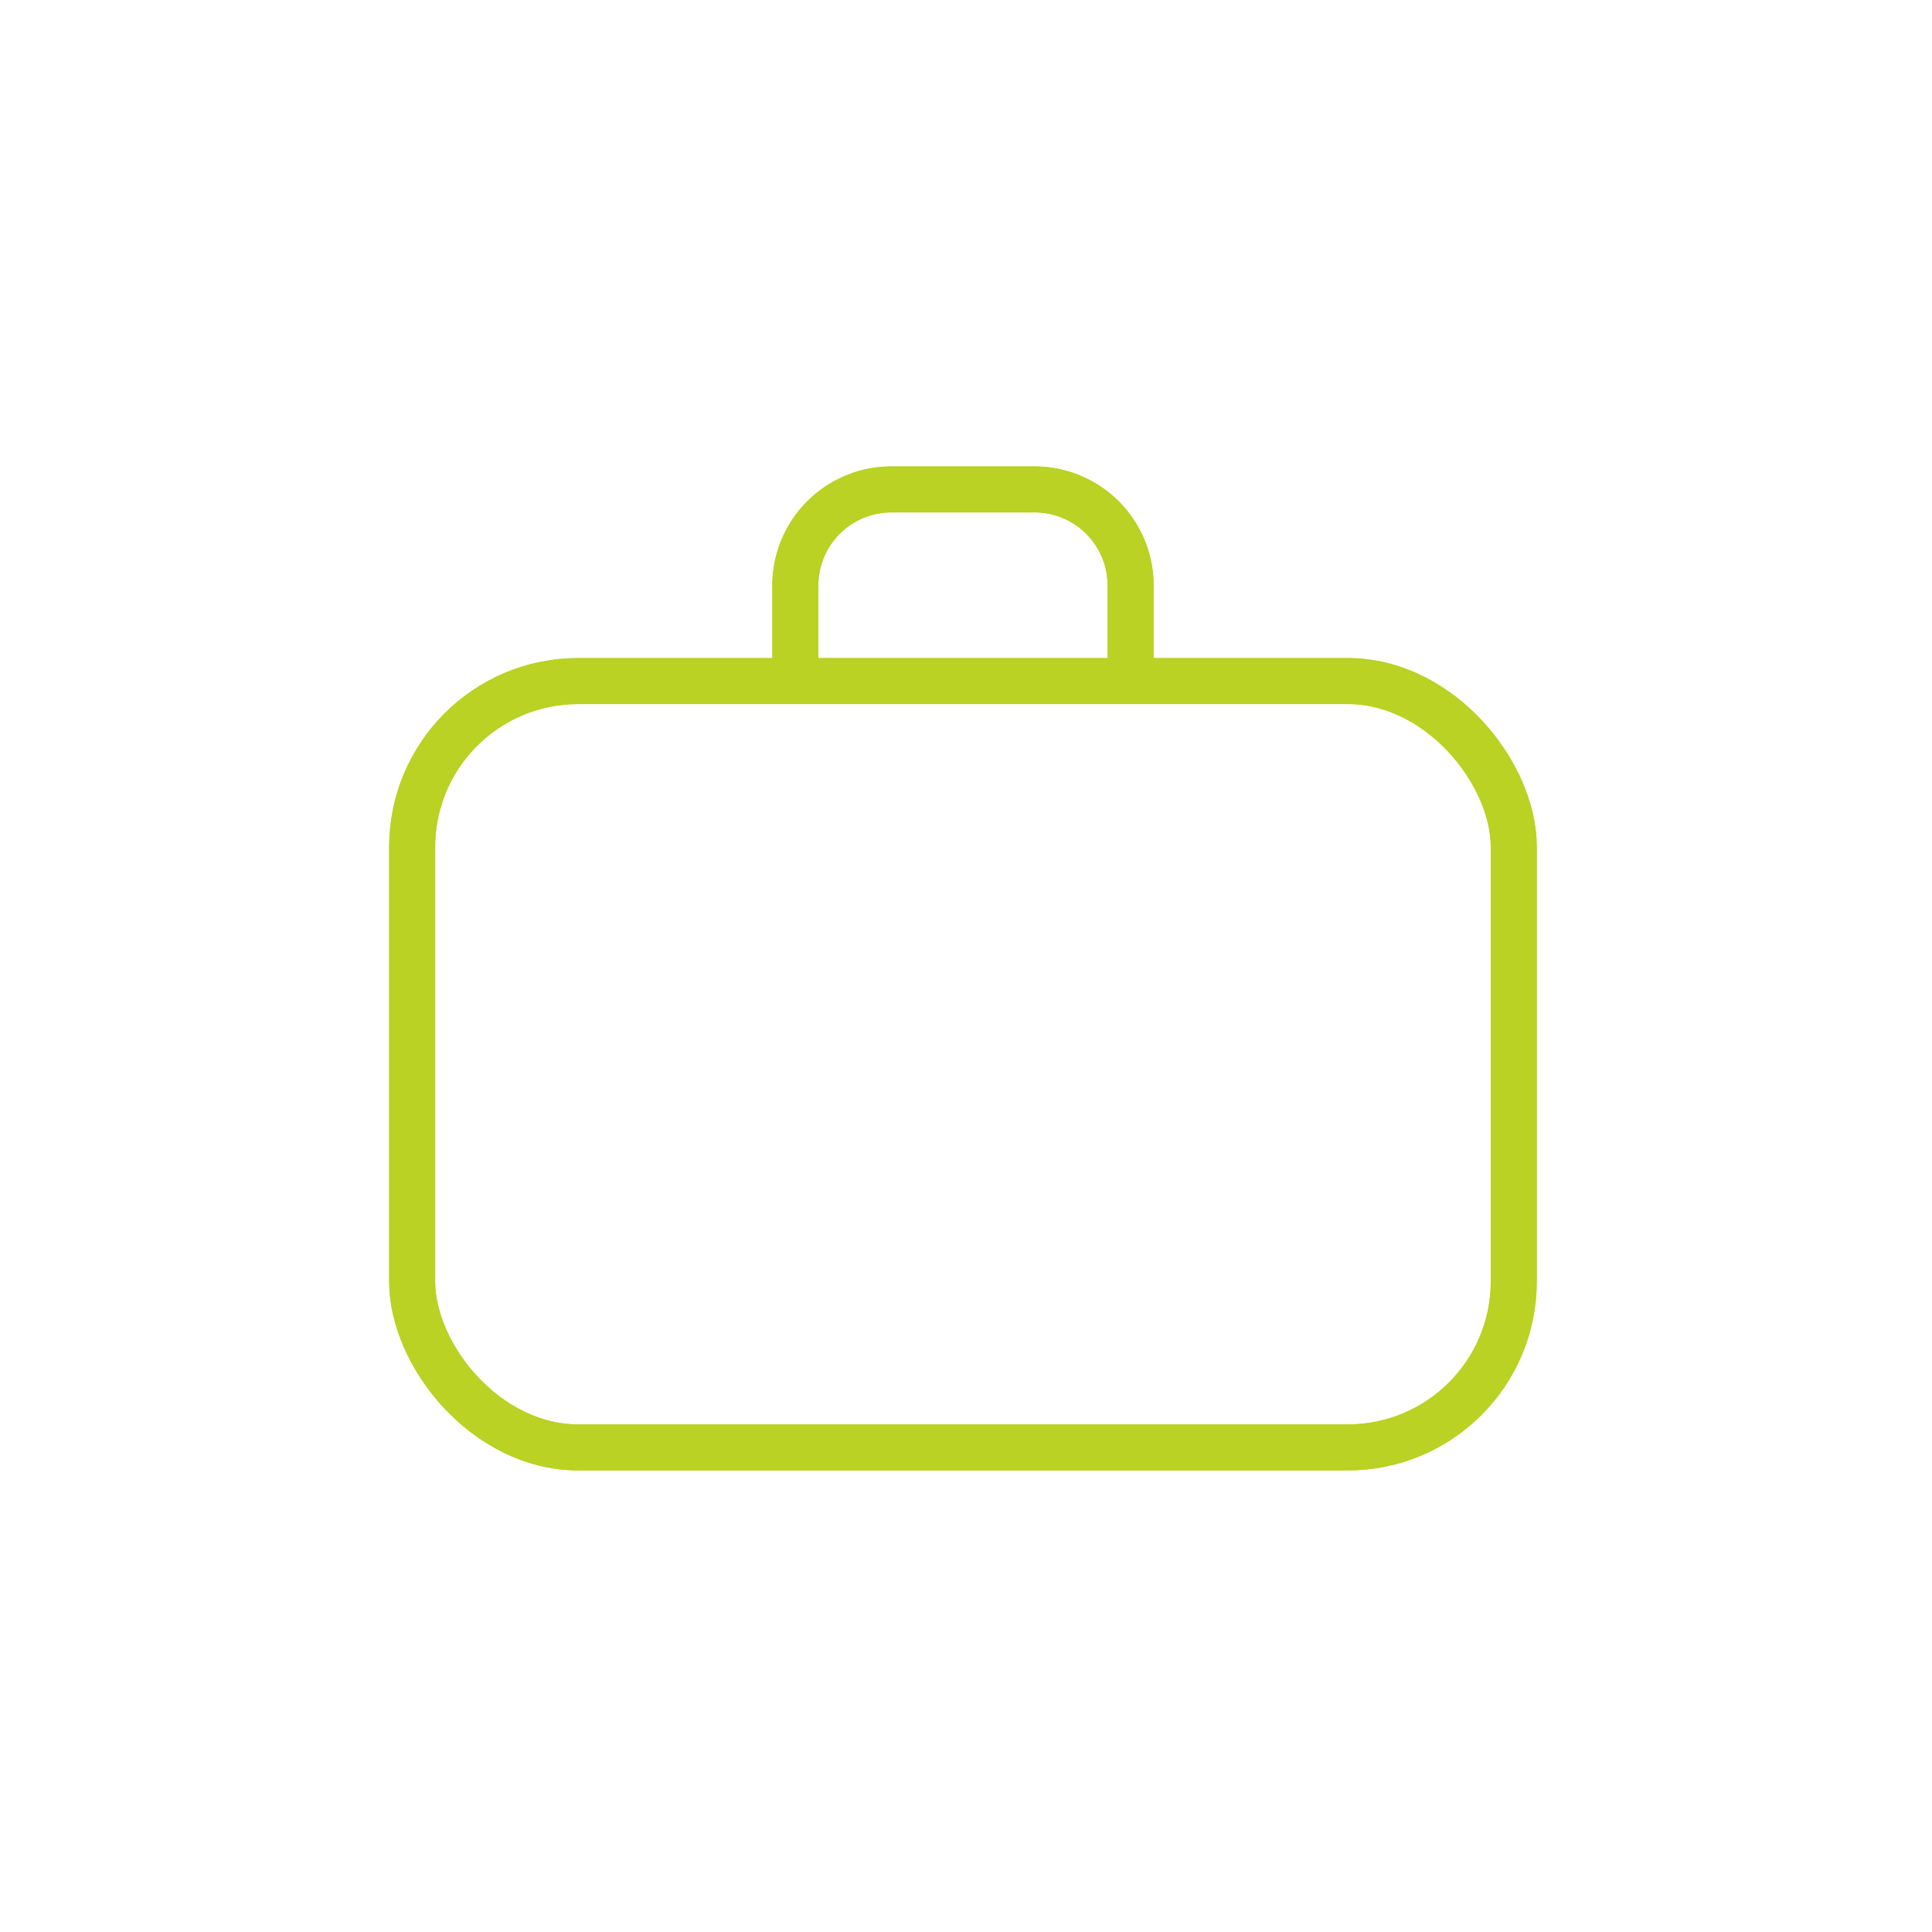 <svg xmlns="http://www.w3.org/2000/svg" xmlns:xlink="http://www.w3.org/1999/xlink" width="150" height="150" viewBox="0 0 150 150"><defs><filter id="Rectangle_233" x="22.715" y="43.59" width="104.099" height="78.068" filterUnits="userSpaceOnUse"><feGaussianBlur stdDeviation="2.5"></feGaussianBlur></filter><filter id="Path_28496" x="52.464" y="28.715" width="44.601" height="33.445" filterUnits="userSpaceOnUse"><feGaussianBlur stdDeviation="2.5"></feGaussianBlur></filter></defs><g id="r-riaditel" transform="translate(-2122 4184)"><rect id="Rectangle_306" data-name="Rectangle 306" width="150" height="150" transform="translate(2122 -4184)" fill="none"></rect><g id="Region&#xE1;lny_riadite&#x13E;" data-name="Region&#xE1;lny riadite&#x13E;" transform="translate(1840.441 -11570.023)"><g id="Group_826" data-name="Group 826" transform="translate(313.559 7424.024)"><g transform="matrix(1, 0, 0, 1, -32, -38)" filter="url(#Rectangle_233)"><rect id="Rectangle_233-2" data-name="Rectangle 233" width="85.529" height="59.498" rx="12.886" transform="translate(32 52.88)" fill="none" stroke="#b9d223" stroke-linejoin="round" stroke-width="3.57"></rect></g><g transform="matrix(1, 0, 0, 1, -32, -38)" filter="url(#Path_28496)"><path id="Path_28496-2" data-name="Path 28496" d="M915.831-2984.008v-7.438a7.459,7.459,0,0,1,7.437-7.437h11.156a7.459,7.459,0,0,1,7.437,7.437v7.438" transform="translate(-854.08 3036.88)" fill="none" stroke="#b9d223" stroke-linejoin="round" stroke-width="3.57"></path></g></g></g><g id="Region&#xE1;lny_riadite&#x13E;-2" data-name="Region&#xE1;lny riadite&#x13E;" transform="translate(1840.441 -11570.023)"><g id="Group_826-2" data-name="Group 826" transform="translate(313.559 7424.024)"><rect id="Rectangle_233-3" data-name="Rectangle 233" width="85.529" height="59.498" rx="12.886" transform="translate(0 14.875)" fill="none" stroke="#b9d223" stroke-linejoin="round" stroke-width="3.57"></rect><path id="Path_28496-3" data-name="Path 28496" d="M915.831-2984.008v-7.438a7.459,7.459,0,0,1,7.437-7.437h11.156a7.459,7.459,0,0,1,7.437,7.437v7.438" transform="translate(-886.082 2998.882)" fill="none" stroke="#b9d223" stroke-linejoin="round" stroke-width="3.57"></path></g></g></g></svg>